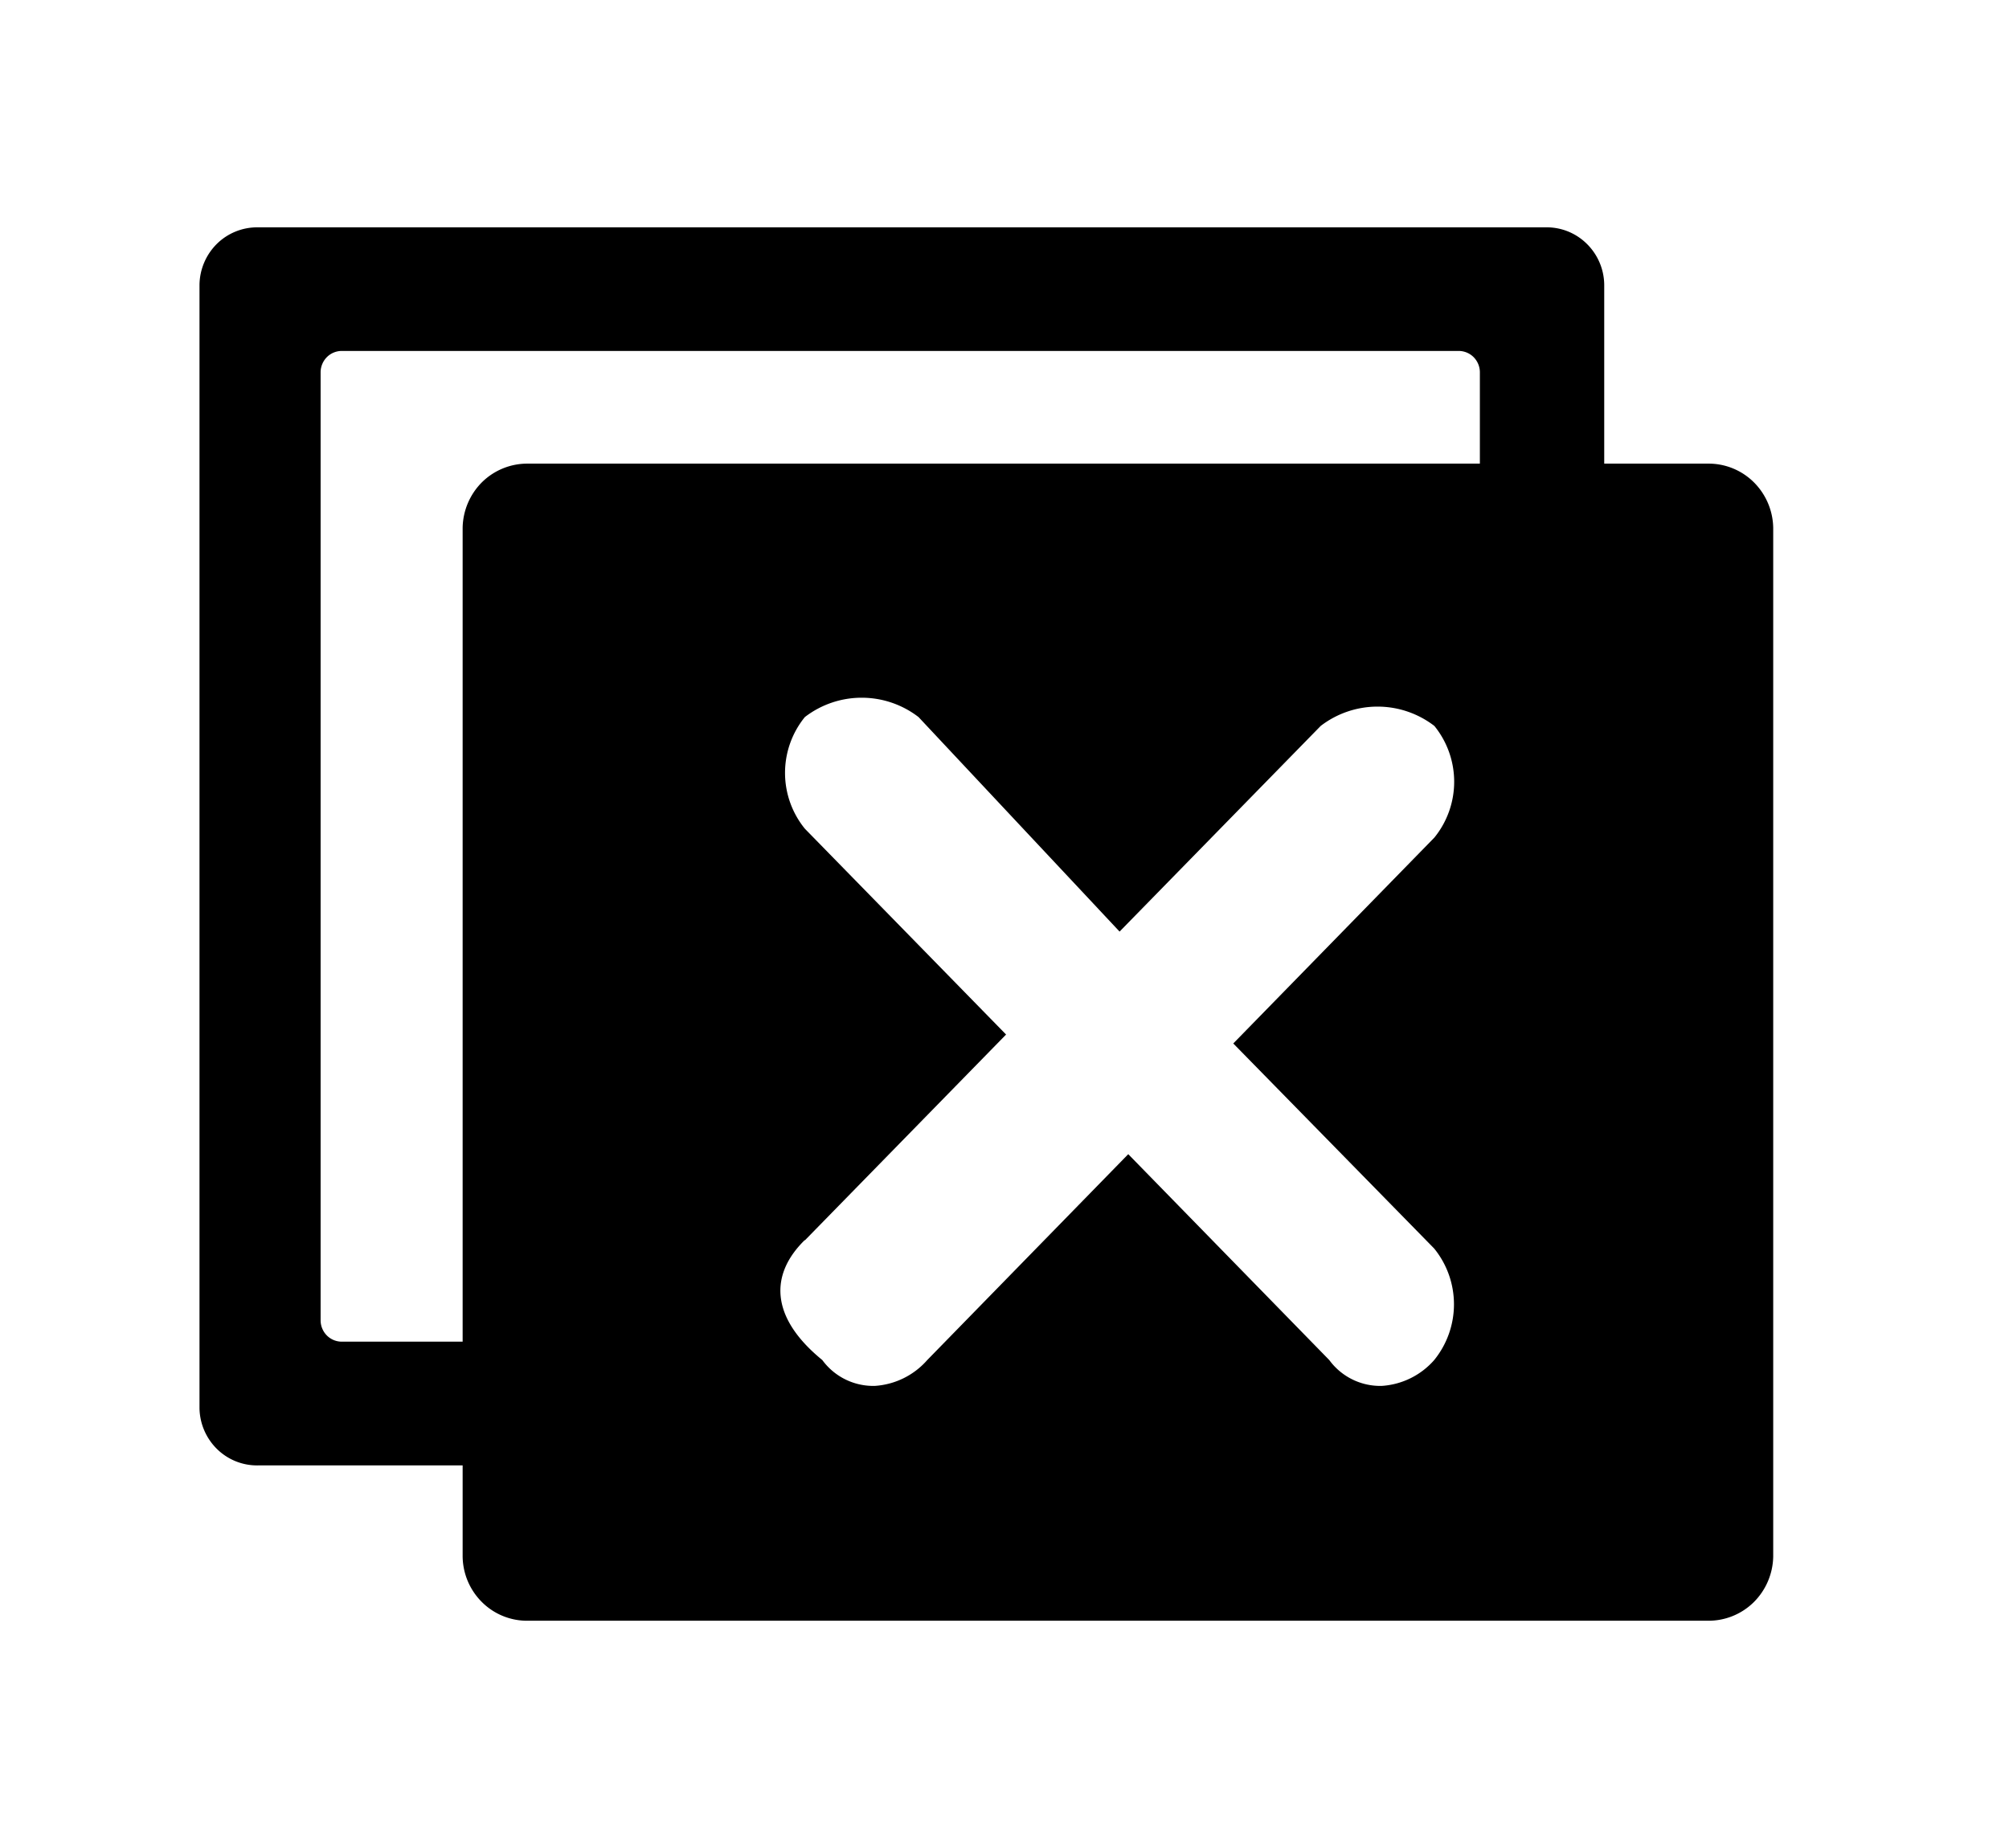 <?xml version="1.0" standalone="no"?><!DOCTYPE svg PUBLIC "-//W3C//DTD SVG 1.1//EN" "http://www.w3.org/Graphics/SVG/1.1/DTD/svg11.dtd"><svg t="1629446214039" class="icon" viewBox="0 0 1113 1024" version="1.1" xmlns="http://www.w3.org/2000/svg" p-id="14081" xmlns:xlink="http://www.w3.org/1999/xlink" width="217.383" height="200"><defs><style type="text/css"></style></defs><path d="M888.753 256.894h57.338a35.584 35.584 0 0 1 25.423 10.198 36.465 36.465 0 0 1 10.859 25.423v569.898a36.575 36.575 0 0 1-10.859 25.423 35.694 35.694 0 0 1-25.423 10.198H292.588a35.401 35.401 0 0 1-25.459-10.198 36.208 36.208 0 0 1-10.822-25.423v-50.442H142.878a31.659 31.659 0 0 1-22.671-9.098 32.466 32.466 0 0 1-9.685-22.635V157.698a32.576 32.576 0 0 1 9.685-22.635 31.842 31.842 0 0 1 22.671-9.098h713.519a31.549 31.549 0 0 1 22.671 9.098 32.283 32.283 0 0 1 9.685 22.671v99.159z m-68.894-1e-8V206.159a11.959 11.959 0 0 0-3.558-8.364 11.702 11.702 0 0 0-8.364-3.338H189.541a11.702 11.702 0 0 0-8.364 3.338 11.996 11.996 0 0 0-3.558 8.364v525.546a11.959 11.959 0 0 0 3.558 8.364c2.238 2.201 5.246 3.375 8.364 3.338h66.766V292.515a36.538 36.538 0 0 1 10.822-25.423 35.731 35.731 0 0 1 25.459-10.198h527.27zM445.894 687.06c-19.443 19.003-19.443 42.774 9.685 66.546a34.961 34.961 0 0 0 29.054 14.307 42.188 42.188 0 0 0 29.054-14.307l111.375-114.09 111.375 114.09a34.961 34.961 0 0 0 29.054 14.307 42.188 42.188 0 0 0 29.054-14.307 49.048 49.048 0 0 0 0-61.814l-111.302-113.613 111.412-114.09a49.084 49.084 0 0 0 0-61.851 51.652 51.652 0 0 0-62.988 0l-111.412 113.943-111.375-118.859a51.615 51.615 0 0 0-62.988 0 49.048 49.048 0 0 0 0 61.851l111.485 114.053-111.522 114.09v-0.257z" p-id="14082"></path></svg>